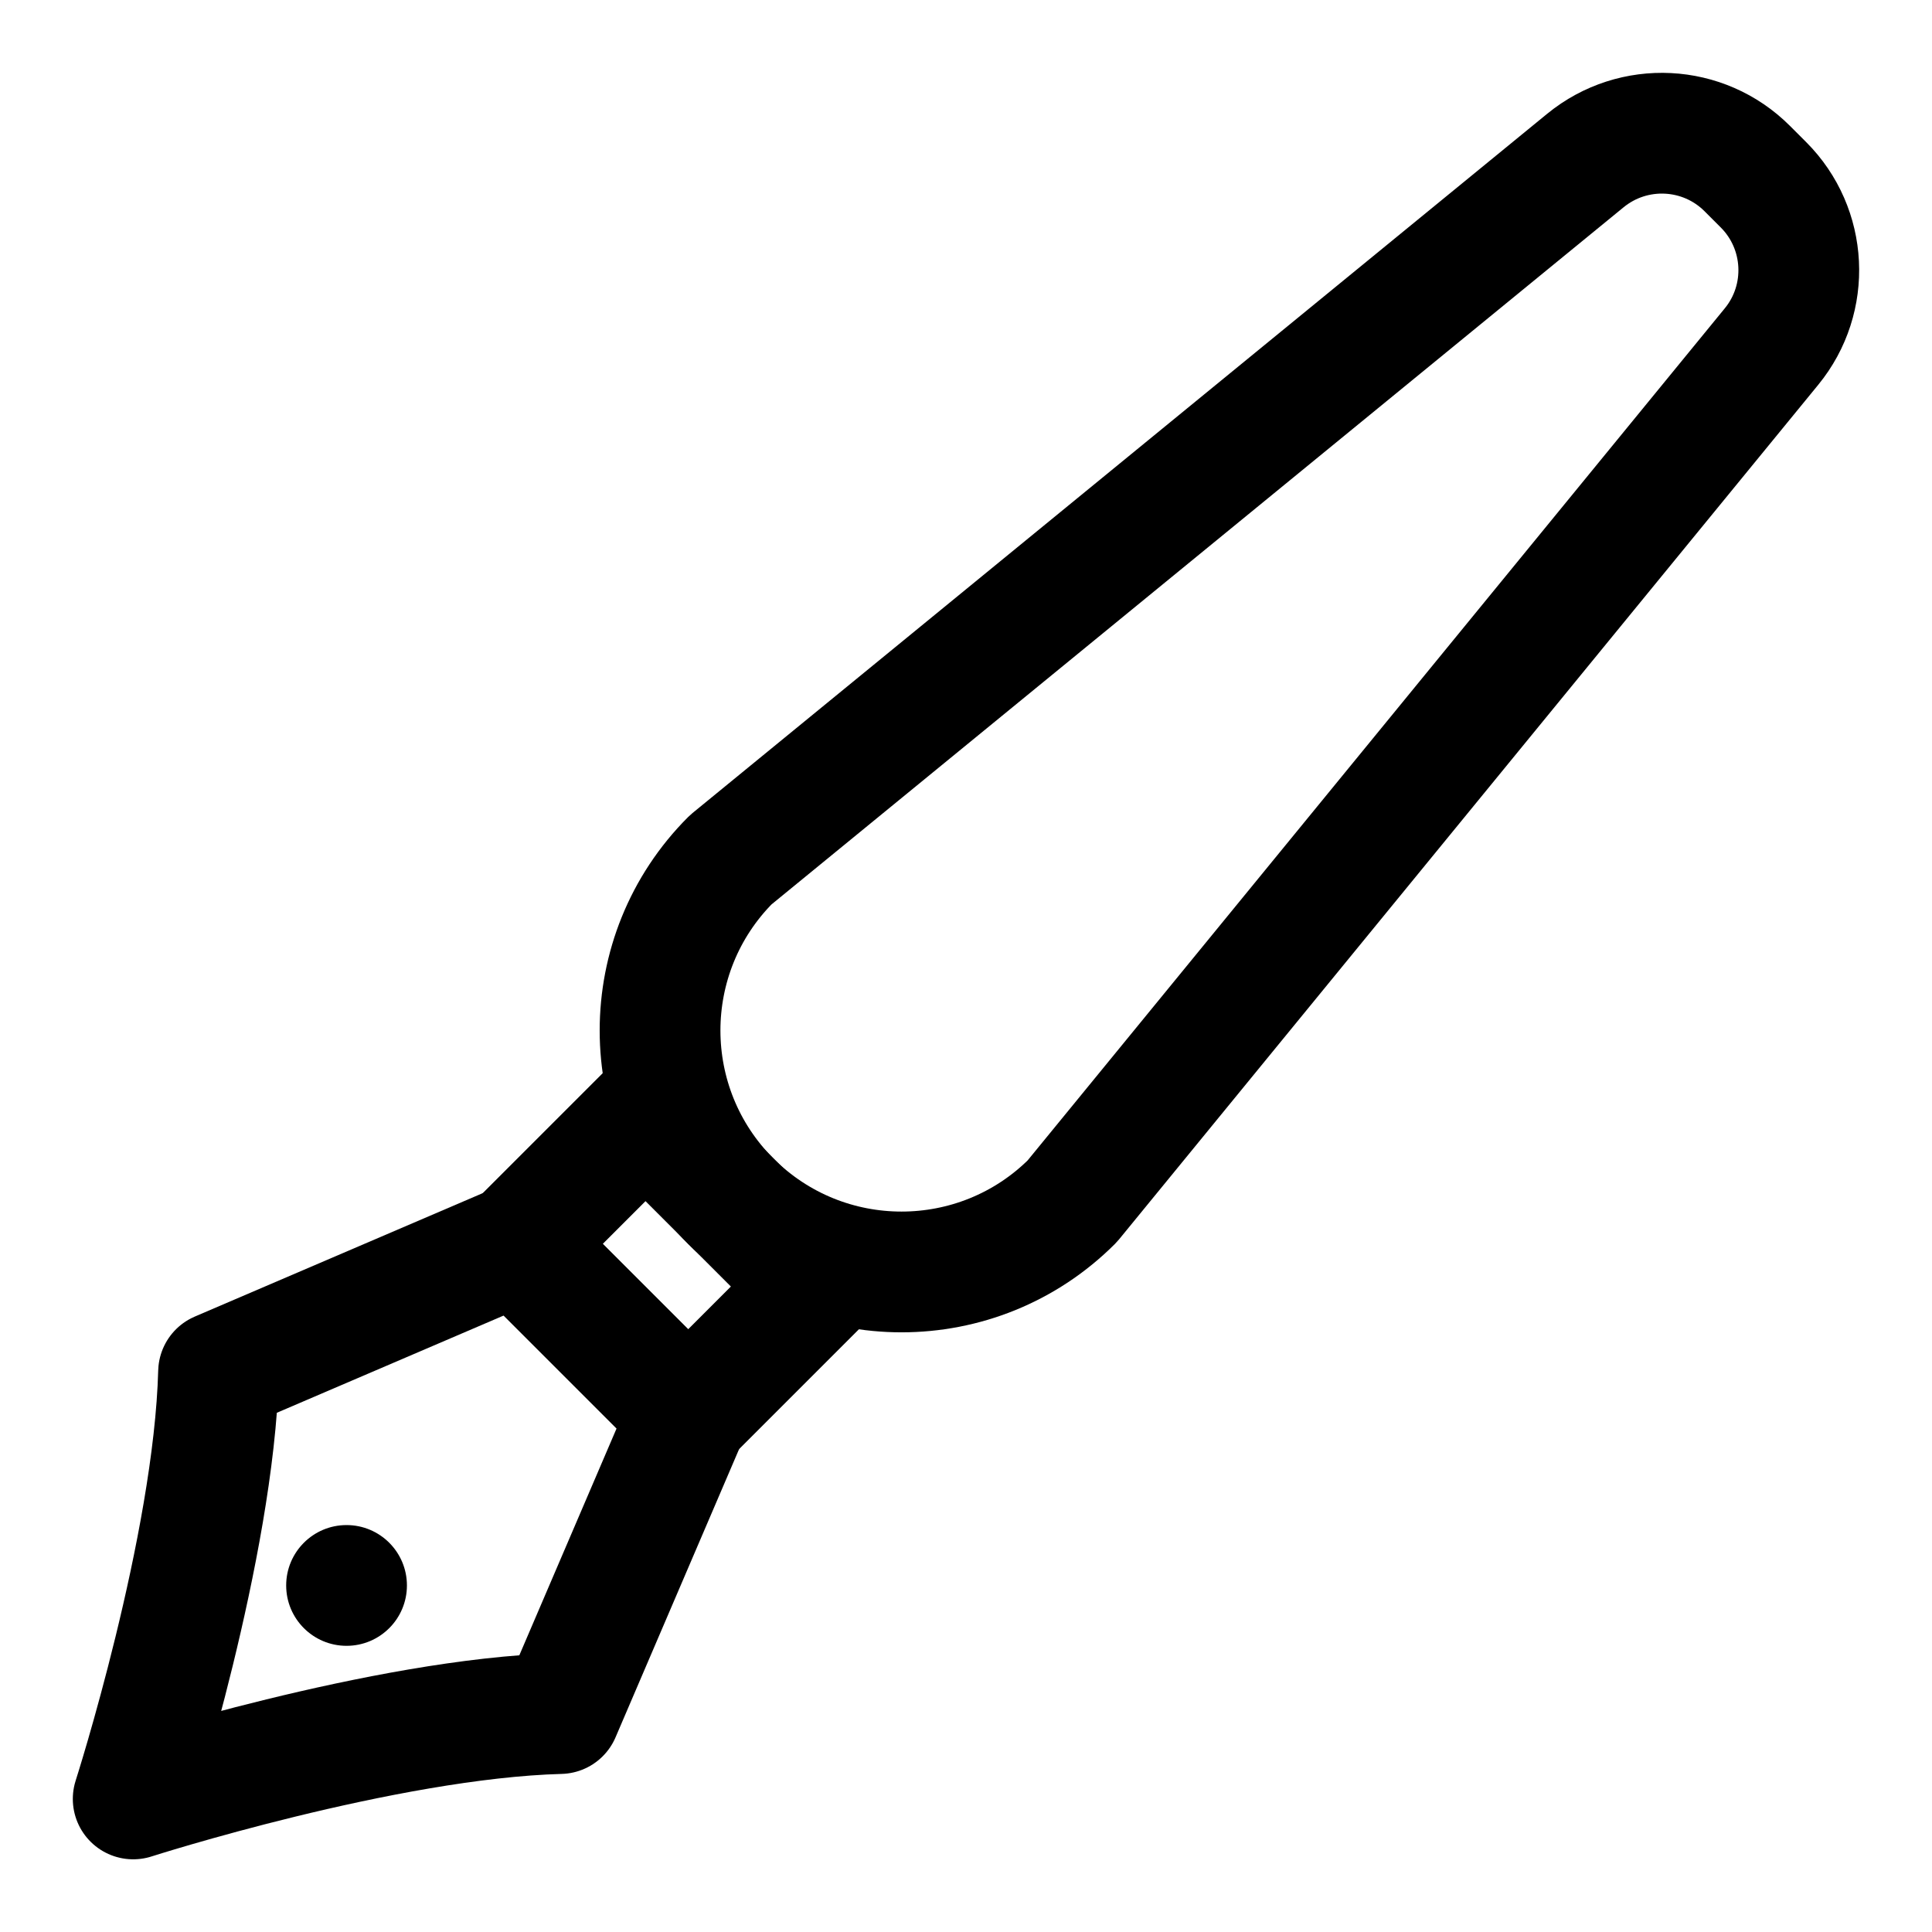 <?xml version="1.0" encoding="UTF-8"?>
<svg id="stroke" xmlns="http://www.w3.org/2000/svg" width="16" height="16" viewBox="0 0 16 16">
  <defs>
    <style>
      .cls-1 {
        stroke: #000;
        stroke-linecap: round;
        stroke-linejoin: round;
      }

      .cls-1, .cls-2 {
        fill: none;
      }

      .cls-2, .cls-3 {
        stroke-width: 0px;
      }
    </style>
  </defs>
  <g>
    <path class="cls-1" d="m6.052,9.948h0c-.781-.781-.781-2.047,0-2.828L13.13,1.329c.398-.325.977-.296,1.34.067l.134.134c.363.363.392.943.067,1.34l-5.791,7.078c-.781.781-2.047.781-2.828,0Z"/>
    <rect class="cls-1" x="4.522" y="9.728" width="2" height="1.5" transform="translate(9.027 -.836) rotate(45)"/>
    <path class="cls-1" d="m1.103,14.898s.668-2.082.707-3.535l2.475-1.061,1.414,1.414-1.061,2.475c-1.453.039-3.535.707-3.535.707Z"/>
    <circle class="cls-3" cx="2.87" cy="13.13" r=".5"/>
  </g>
  <rect class="cls-2" width="16" height="16"/>
</svg>